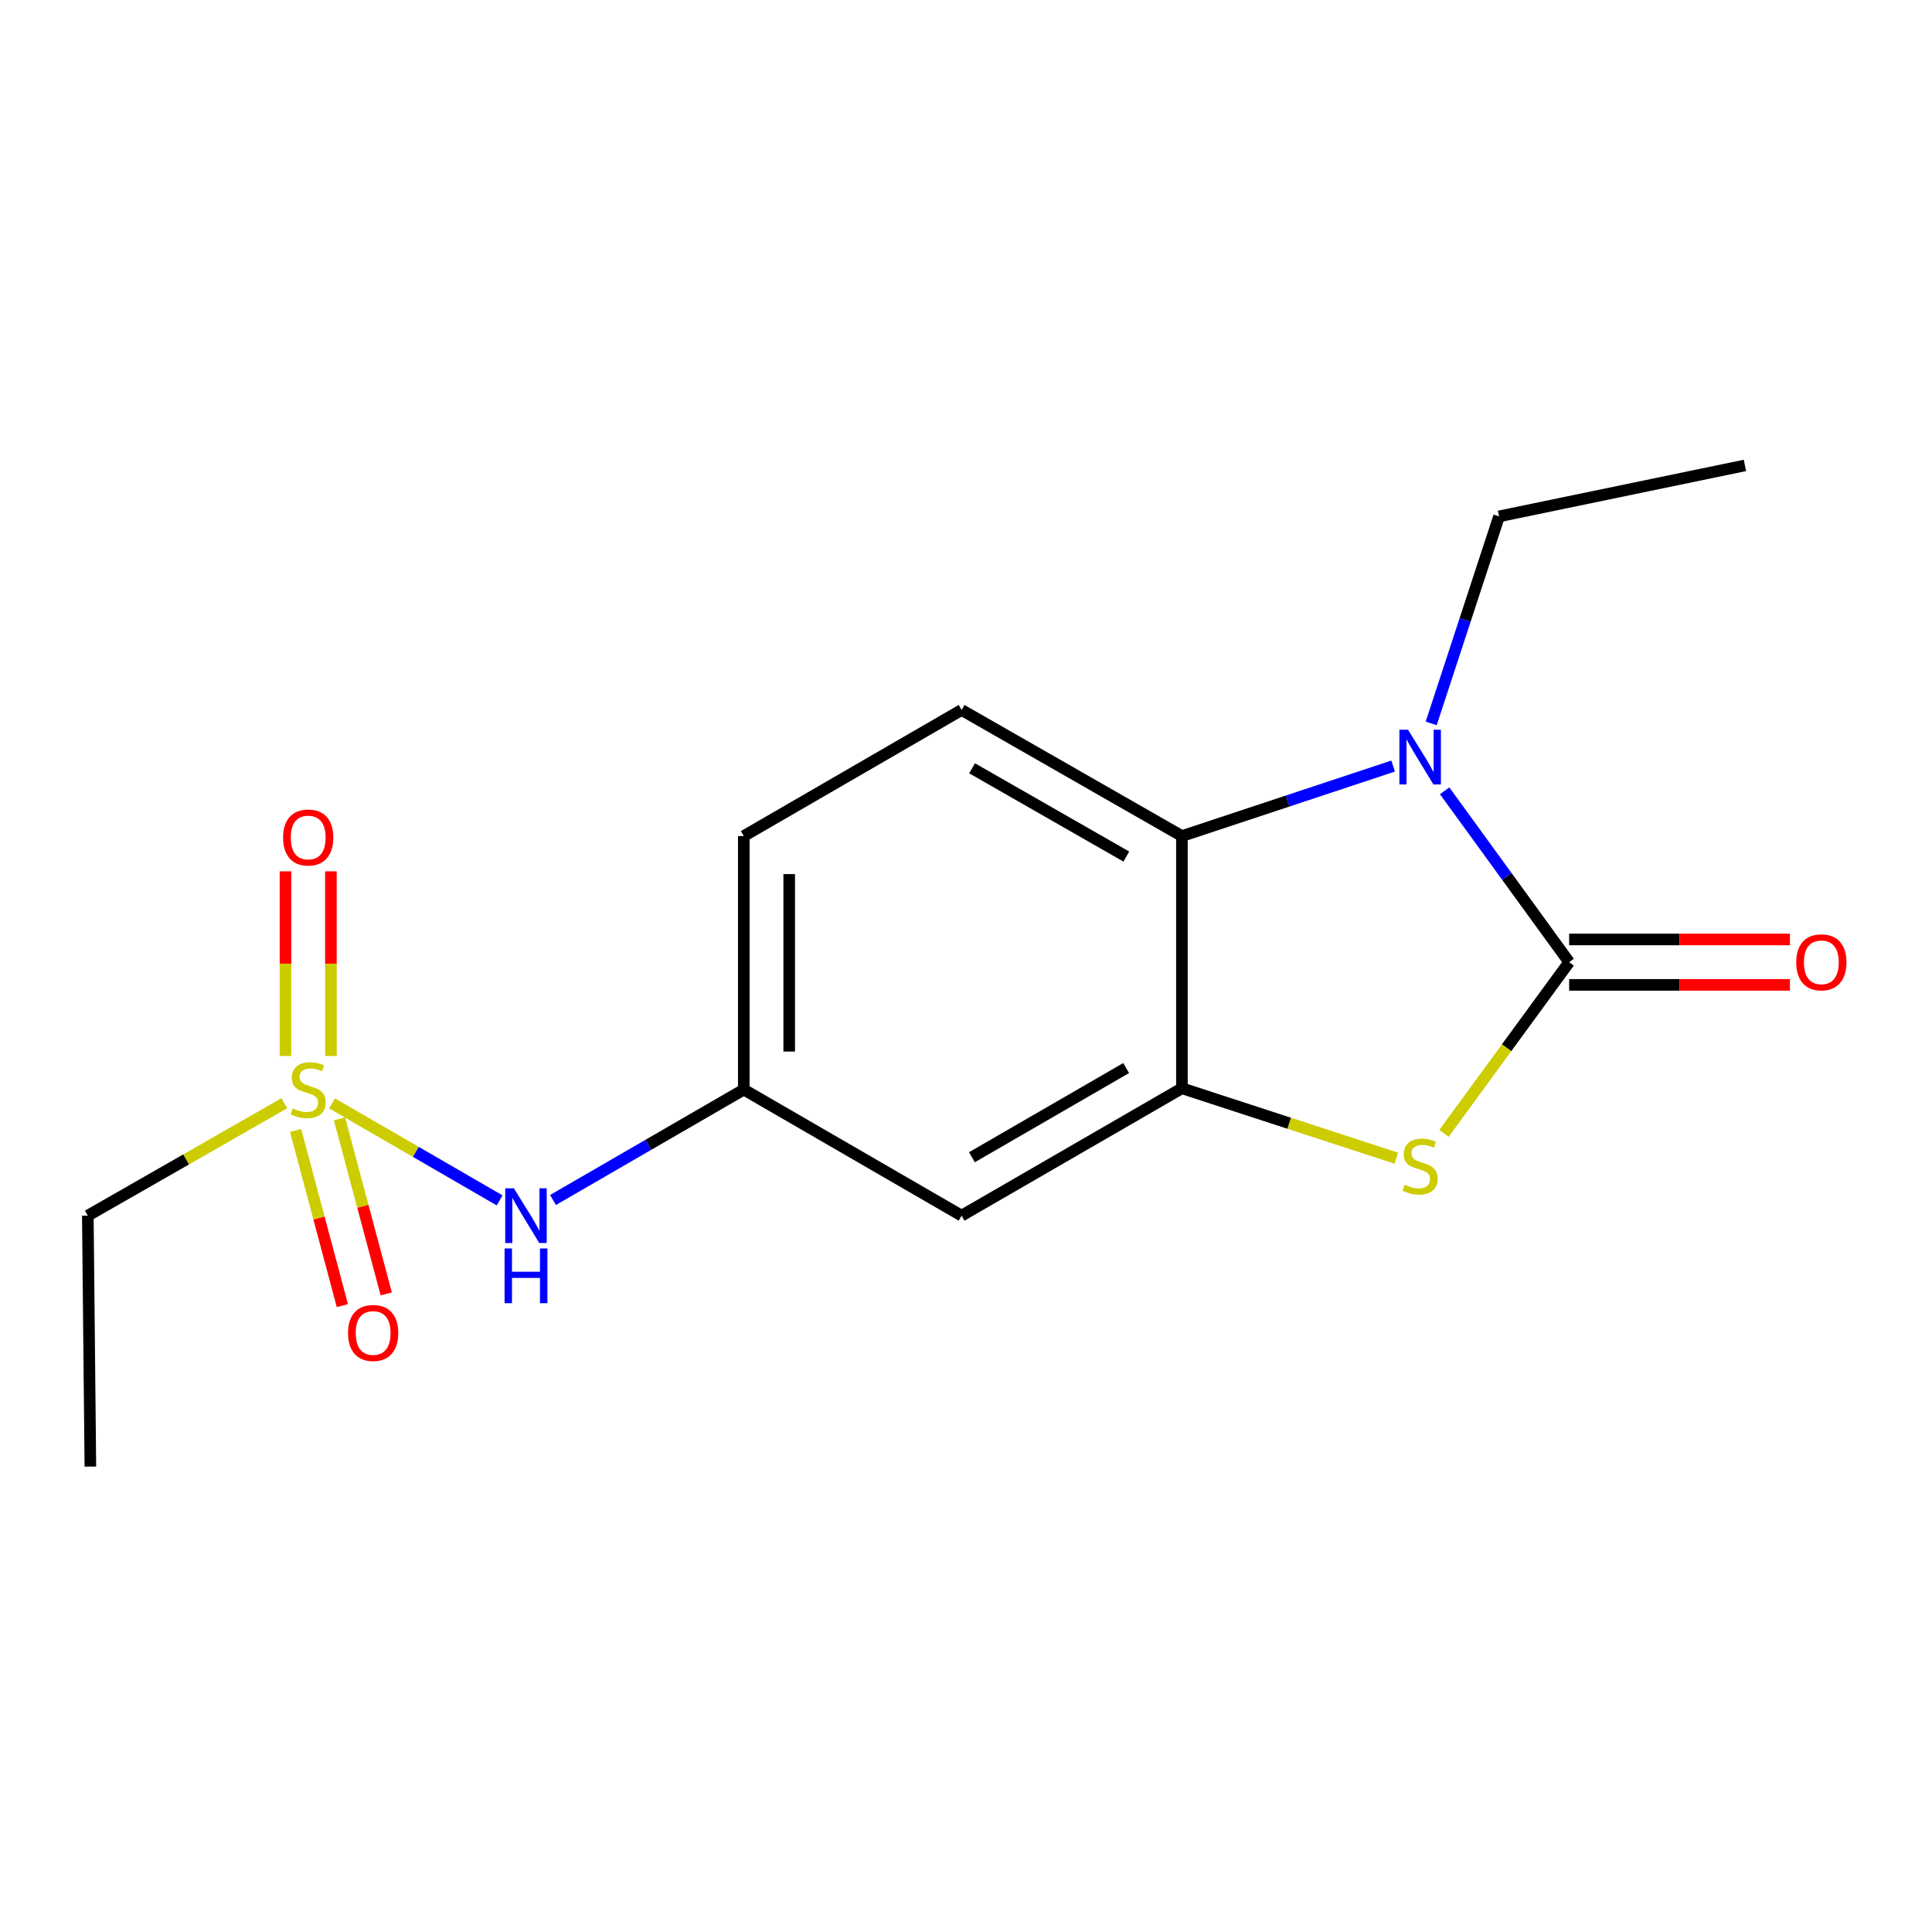 <?xml version='1.0' encoding='iso-8859-1'?>
<svg version='1.1' baseProfile='full'
              xmlns='http://www.w3.org/2000/svg'
                      xmlns:rdkit='http://www.rdkit.org/xml'
                      xmlns:xlink='http://www.w3.org/1999/xlink'
                  xml:space='preserve'
width='1000px' height='1000px' viewBox='0 0 1000 1000'>
<!-- END OF HEADER -->
<rect style='opacity:1.0;fill:#FFFFFF;stroke:none' width='1000' height='1000' x='0' y='0'> </rect>
<path class='bond-0' d='M 812.193,498.015 L 779.966,453.664' style='fill:none;fill-rule:evenodd;stroke:#000000;stroke-width:6px;stroke-linecap:butt;stroke-linejoin:miter;stroke-opacity:1' />
<path class='bond-0' d='M 779.966,453.664 L 747.74,409.313' style='fill:none;fill-rule:evenodd;stroke:#0000FF;stroke-width:6px;stroke-linecap:butt;stroke-linejoin:miter;stroke-opacity:1' />
<path class='bond-2' d='M 812.193,498.015 L 779.803,542.316' style='fill:none;fill-rule:evenodd;stroke:#000000;stroke-width:6px;stroke-linecap:butt;stroke-linejoin:miter;stroke-opacity:1' />
<path class='bond-2' d='M 779.803,542.316 L 747.414,586.617' style='fill:none;fill-rule:evenodd;stroke:#CCCC00;stroke-width:6px;stroke-linecap:butt;stroke-linejoin:miter;stroke-opacity:1' />
<path class='bond-8' d='M 812.193,509.768 L 869.329,509.768' style='fill:none;fill-rule:evenodd;stroke:#000000;stroke-width:6px;stroke-linecap:butt;stroke-linejoin:miter;stroke-opacity:1' />
<path class='bond-8' d='M 869.329,509.768 L 926.466,509.768' style='fill:none;fill-rule:evenodd;stroke:#FF0000;stroke-width:6px;stroke-linecap:butt;stroke-linejoin:miter;stroke-opacity:1' />
<path class='bond-8' d='M 812.193,486.262 L 869.329,486.262' style='fill:none;fill-rule:evenodd;stroke:#000000;stroke-width:6px;stroke-linecap:butt;stroke-linejoin:miter;stroke-opacity:1' />
<path class='bond-8' d='M 869.329,486.262 L 926.466,486.262' style='fill:none;fill-rule:evenodd;stroke:#FF0000;stroke-width:6px;stroke-linecap:butt;stroke-linejoin:miter;stroke-opacity:1' />
<path class='bond-4' d='M 721.08,396.509 L 666.422,414.628' style='fill:none;fill-rule:evenodd;stroke:#0000FF;stroke-width:6px;stroke-linecap:butt;stroke-linejoin:miter;stroke-opacity:1' />
<path class='bond-4' d='M 666.422,414.628 L 611.765,432.747' style='fill:none;fill-rule:evenodd;stroke:#000000;stroke-width:6px;stroke-linecap:butt;stroke-linejoin:miter;stroke-opacity:1' />
<path class='bond-14' d='M 740.784,374.435 L 758.35,320.856' style='fill:none;fill-rule:evenodd;stroke:#0000FF;stroke-width:6px;stroke-linecap:butt;stroke-linejoin:miter;stroke-opacity:1' />
<path class='bond-14' d='M 758.35,320.856 L 775.915,267.278' style='fill:none;fill-rule:evenodd;stroke:#000000;stroke-width:6px;stroke-linecap:butt;stroke-linejoin:miter;stroke-opacity:1' />
<path class='bond-1' d='M 171.86,571.104 L 215.234,596.213' style='fill:none;fill-rule:evenodd;stroke:#CCCC00;stroke-width:6px;stroke-linecap:butt;stroke-linejoin:miter;stroke-opacity:1' />
<path class='bond-1' d='M 215.234,596.213 L 258.608,621.321' style='fill:none;fill-rule:evenodd;stroke:#0000FF;stroke-width:6px;stroke-linecap:butt;stroke-linejoin:miter;stroke-opacity:1' />
<path class='bond-9' d='M 171.277,546.579 L 171.277,498.79' style='fill:none;fill-rule:evenodd;stroke:#CCCC00;stroke-width:6px;stroke-linecap:butt;stroke-linejoin:miter;stroke-opacity:1' />
<path class='bond-9' d='M 171.277,498.79 L 171.277,451.002' style='fill:none;fill-rule:evenodd;stroke:#FF0000;stroke-width:6px;stroke-linecap:butt;stroke-linejoin:miter;stroke-opacity:1' />
<path class='bond-9' d='M 147.771,546.579 L 147.771,498.79' style='fill:none;fill-rule:evenodd;stroke:#CCCC00;stroke-width:6px;stroke-linecap:butt;stroke-linejoin:miter;stroke-opacity:1' />
<path class='bond-9' d='M 147.771,498.79 L 147.771,451.002' style='fill:none;fill-rule:evenodd;stroke:#FF0000;stroke-width:6px;stroke-linecap:butt;stroke-linejoin:miter;stroke-opacity:1' />
<path class='bond-10' d='M 153.011,585.132 L 165.113,630.459' style='fill:none;fill-rule:evenodd;stroke:#CCCC00;stroke-width:6px;stroke-linecap:butt;stroke-linejoin:miter;stroke-opacity:1' />
<path class='bond-10' d='M 165.113,630.459 L 177.214,675.786' style='fill:none;fill-rule:evenodd;stroke:#FF0000;stroke-width:6px;stroke-linecap:butt;stroke-linejoin:miter;stroke-opacity:1' />
<path class='bond-10' d='M 175.721,579.068 L 187.823,624.396' style='fill:none;fill-rule:evenodd;stroke:#CCCC00;stroke-width:6px;stroke-linecap:butt;stroke-linejoin:miter;stroke-opacity:1' />
<path class='bond-10' d='M 187.823,624.396 L 199.925,669.723' style='fill:none;fill-rule:evenodd;stroke:#FF0000;stroke-width:6px;stroke-linecap:butt;stroke-linejoin:miter;stroke-opacity:1' />
<path class='bond-13' d='M 147.158,571.036 L 96.306,600.127' style='fill:none;fill-rule:evenodd;stroke:#CCCC00;stroke-width:6px;stroke-linecap:butt;stroke-linejoin:miter;stroke-opacity:1' />
<path class='bond-13' d='M 96.306,600.127 L 45.455,629.217' style='fill:none;fill-rule:evenodd;stroke:#000000;stroke-width:6px;stroke-linecap:butt;stroke-linejoin:miter;stroke-opacity:1' />
<path class='bond-3' d='M 722.745,599.485 L 667.255,581.384' style='fill:none;fill-rule:evenodd;stroke:#CCCC00;stroke-width:6px;stroke-linecap:butt;stroke-linejoin:miter;stroke-opacity:1' />
<path class='bond-3' d='M 667.255,581.384 L 611.765,563.283' style='fill:none;fill-rule:evenodd;stroke:#000000;stroke-width:6px;stroke-linecap:butt;stroke-linejoin:miter;stroke-opacity:1' />
<path class='bond-6' d='M 611.765,563.283 L 497.722,629.217' style='fill:none;fill-rule:evenodd;stroke:#000000;stroke-width:6px;stroke-linecap:butt;stroke-linejoin:miter;stroke-opacity:1' />
<path class='bond-6' d='M 582.894,552.824 L 503.064,598.978' style='fill:none;fill-rule:evenodd;stroke:#000000;stroke-width:6px;stroke-linecap:butt;stroke-linejoin:miter;stroke-opacity:1' />
<path class='bond-17' d='M 611.765,563.283 L 611.765,432.747' style='fill:none;fill-rule:evenodd;stroke:#000000;stroke-width:6px;stroke-linecap:butt;stroke-linejoin:miter;stroke-opacity:1' />
<path class='bond-7' d='M 611.765,432.747 L 497.722,367.479' style='fill:none;fill-rule:evenodd;stroke:#000000;stroke-width:6px;stroke-linecap:butt;stroke-linejoin:miter;stroke-opacity:1' />
<path class='bond-7' d='M 582.983,443.358 L 503.153,397.67' style='fill:none;fill-rule:evenodd;stroke:#000000;stroke-width:6px;stroke-linecap:butt;stroke-linejoin:miter;stroke-opacity:1' />
<path class='bond-5' d='M 286.244,621.116 L 335.615,592.539' style='fill:none;fill-rule:evenodd;stroke:#0000FF;stroke-width:6px;stroke-linecap:butt;stroke-linejoin:miter;stroke-opacity:1' />
<path class='bond-5' d='M 335.615,592.539 L 384.985,563.962' style='fill:none;fill-rule:evenodd;stroke:#000000;stroke-width:6px;stroke-linecap:butt;stroke-linejoin:miter;stroke-opacity:1' />
<path class='bond-11' d='M 497.722,629.217 L 384.985,563.962' style='fill:none;fill-rule:evenodd;stroke:#000000;stroke-width:6px;stroke-linecap:butt;stroke-linejoin:miter;stroke-opacity:1' />
<path class='bond-12' d='M 497.722,367.479 L 384.985,432.747' style='fill:none;fill-rule:evenodd;stroke:#000000;stroke-width:6px;stroke-linecap:butt;stroke-linejoin:miter;stroke-opacity:1' />
<path class='bond-18' d='M 384.985,563.962 L 384.985,432.747' style='fill:none;fill-rule:evenodd;stroke:#000000;stroke-width:6px;stroke-linecap:butt;stroke-linejoin:miter;stroke-opacity:1' />
<path class='bond-18' d='M 408.491,544.28 L 408.491,452.429' style='fill:none;fill-rule:evenodd;stroke:#000000;stroke-width:6px;stroke-linecap:butt;stroke-linejoin:miter;stroke-opacity:1' />
<path class='bond-15' d='M 45.455,629.217 L 46.773,759.101' style='fill:none;fill-rule:evenodd;stroke:#000000;stroke-width:6px;stroke-linecap:butt;stroke-linejoin:miter;stroke-opacity:1' />
<path class='bond-16' d='M 775.915,267.278 L 903.174,240.899' style='fill:none;fill-rule:evenodd;stroke:#000000;stroke-width:6px;stroke-linecap:butt;stroke-linejoin:miter;stroke-opacity:1' />
<path  class='atom-1' d='M 728.807 377.713
L 738.087 392.713
Q 739.007 394.193, 740.487 396.873
Q 741.967 399.553, 742.047 399.713
L 742.047 377.713
L 745.807 377.713
L 745.807 406.033
L 741.927 406.033
L 731.967 389.633
Q 730.807 387.713, 729.567 385.513
Q 728.367 383.313, 728.007 382.633
L 728.007 406.033
L 724.327 406.033
L 724.327 377.713
L 728.807 377.713
' fill='#0000FF'/>
<path  class='atom-2' d='M 151.524 573.682
Q 151.844 573.802, 153.164 574.362
Q 154.484 574.922, 155.924 575.282
Q 157.404 575.602, 158.844 575.602
Q 161.524 575.602, 163.084 574.322
Q 164.644 573.002, 164.644 570.722
Q 164.644 569.162, 163.844 568.202
Q 163.084 567.242, 161.884 566.722
Q 160.684 566.202, 158.684 565.602
Q 156.164 564.842, 154.644 564.122
Q 153.164 563.402, 152.084 561.882
Q 151.044 560.362, 151.044 557.802
Q 151.044 554.242, 153.444 552.042
Q 155.884 549.842, 160.684 549.842
Q 163.964 549.842, 167.684 551.402
L 166.764 554.482
Q 163.364 553.082, 160.804 553.082
Q 158.044 553.082, 156.524 554.242
Q 155.004 555.362, 155.044 557.322
Q 155.044 558.842, 155.804 559.762
Q 156.604 560.682, 157.724 561.202
Q 158.884 561.722, 160.804 562.322
Q 163.364 563.122, 164.884 563.922
Q 166.404 564.722, 167.484 566.362
Q 168.604 567.962, 168.604 570.722
Q 168.604 574.642, 165.964 576.762
Q 163.364 578.842, 159.004 578.842
Q 156.484 578.842, 154.564 578.282
Q 152.684 577.762, 150.444 576.842
L 151.524 573.682
' fill='#CCCC00'/>
<path  class='atom-3' d='M 727.067 613.225
Q 727.387 613.345, 728.707 613.905
Q 730.027 614.465, 731.467 614.825
Q 732.947 615.145, 734.387 615.145
Q 737.067 615.145, 738.627 613.865
Q 740.187 612.545, 740.187 610.265
Q 740.187 608.705, 739.387 607.745
Q 738.627 606.785, 737.427 606.265
Q 736.227 605.745, 734.227 605.145
Q 731.707 604.385, 730.187 603.665
Q 728.707 602.945, 727.627 601.425
Q 726.587 599.905, 726.587 597.345
Q 726.587 593.785, 728.987 591.585
Q 731.427 589.385, 736.227 589.385
Q 739.507 589.385, 743.227 590.945
L 742.307 594.025
Q 738.907 592.625, 736.347 592.625
Q 733.587 592.625, 732.067 593.785
Q 730.547 594.905, 730.587 596.865
Q 730.587 598.385, 731.347 599.305
Q 732.147 600.225, 733.267 600.745
Q 734.427 601.265, 736.347 601.865
Q 738.907 602.665, 740.427 603.465
Q 741.947 604.265, 743.027 605.905
Q 744.147 607.505, 744.147 610.265
Q 744.147 614.185, 741.507 616.305
Q 738.907 618.385, 734.547 618.385
Q 732.027 618.385, 730.107 617.825
Q 728.227 617.305, 725.987 616.385
L 727.067 613.225
' fill='#CCCC00'/>
<path  class='atom-6' d='M 265.988 615.057
L 275.268 630.057
Q 276.188 631.537, 277.668 634.217
Q 279.148 636.897, 279.228 637.057
L 279.228 615.057
L 282.988 615.057
L 282.988 643.377
L 279.108 643.377
L 269.148 626.977
Q 267.988 625.057, 266.748 622.857
Q 265.548 620.657, 265.188 619.977
L 265.188 643.377
L 261.508 643.377
L 261.508 615.057
L 265.988 615.057
' fill='#0000FF'/>
<path  class='atom-6' d='M 261.168 646.209
L 265.008 646.209
L 265.008 658.249
L 279.488 658.249
L 279.488 646.209
L 283.328 646.209
L 283.328 674.529
L 279.488 674.529
L 279.488 661.449
L 265.008 661.449
L 265.008 674.529
L 261.168 674.529
L 261.168 646.209
' fill='#0000FF'/>
<path  class='atom-9' d='M 929.729 498.095
Q 929.729 491.295, 933.089 487.495
Q 936.449 483.695, 942.729 483.695
Q 949.009 483.695, 952.369 487.495
Q 955.729 491.295, 955.729 498.095
Q 955.729 504.975, 952.329 508.895
Q 948.929 512.775, 942.729 512.775
Q 936.489 512.775, 933.089 508.895
Q 929.729 505.015, 929.729 498.095
M 942.729 509.575
Q 947.049 509.575, 949.369 506.695
Q 951.729 503.775, 951.729 498.095
Q 951.729 492.535, 949.369 489.735
Q 947.049 486.895, 942.729 486.895
Q 938.409 486.895, 936.049 489.695
Q 933.729 492.495, 933.729 498.095
Q 933.729 503.815, 936.049 506.695
Q 938.409 509.575, 942.729 509.575
' fill='#FF0000'/>
<path  class='atom-10' d='M 146.524 433.493
Q 146.524 426.693, 149.884 422.893
Q 153.244 419.093, 159.524 419.093
Q 165.804 419.093, 169.164 422.893
Q 172.524 426.693, 172.524 433.493
Q 172.524 440.373, 169.124 444.293
Q 165.724 448.173, 159.524 448.173
Q 153.284 448.173, 149.884 444.293
Q 146.524 440.413, 146.524 433.493
M 159.524 444.973
Q 163.844 444.973, 166.164 442.093
Q 168.524 439.173, 168.524 433.493
Q 168.524 427.933, 166.164 425.133
Q 163.844 422.293, 159.524 422.293
Q 155.204 422.293, 152.844 425.093
Q 150.524 427.893, 150.524 433.493
Q 150.524 439.213, 152.844 442.093
Q 155.204 444.973, 159.524 444.973
' fill='#FF0000'/>
<path  class='atom-11' d='M 180.137 689.943
Q 180.137 683.143, 183.497 679.343
Q 186.857 675.543, 193.137 675.543
Q 199.417 675.543, 202.777 679.343
Q 206.137 683.143, 206.137 689.943
Q 206.137 696.823, 202.737 700.743
Q 199.337 704.623, 193.137 704.623
Q 186.897 704.623, 183.497 700.743
Q 180.137 696.863, 180.137 689.943
M 193.137 701.423
Q 197.457 701.423, 199.777 698.543
Q 202.137 695.623, 202.137 689.943
Q 202.137 684.383, 199.777 681.583
Q 197.457 678.743, 193.137 678.743
Q 188.817 678.743, 186.457 681.543
Q 184.137 684.343, 184.137 689.943
Q 184.137 695.663, 186.457 698.543
Q 188.817 701.423, 193.137 701.423
' fill='#FF0000'/>
</svg>
